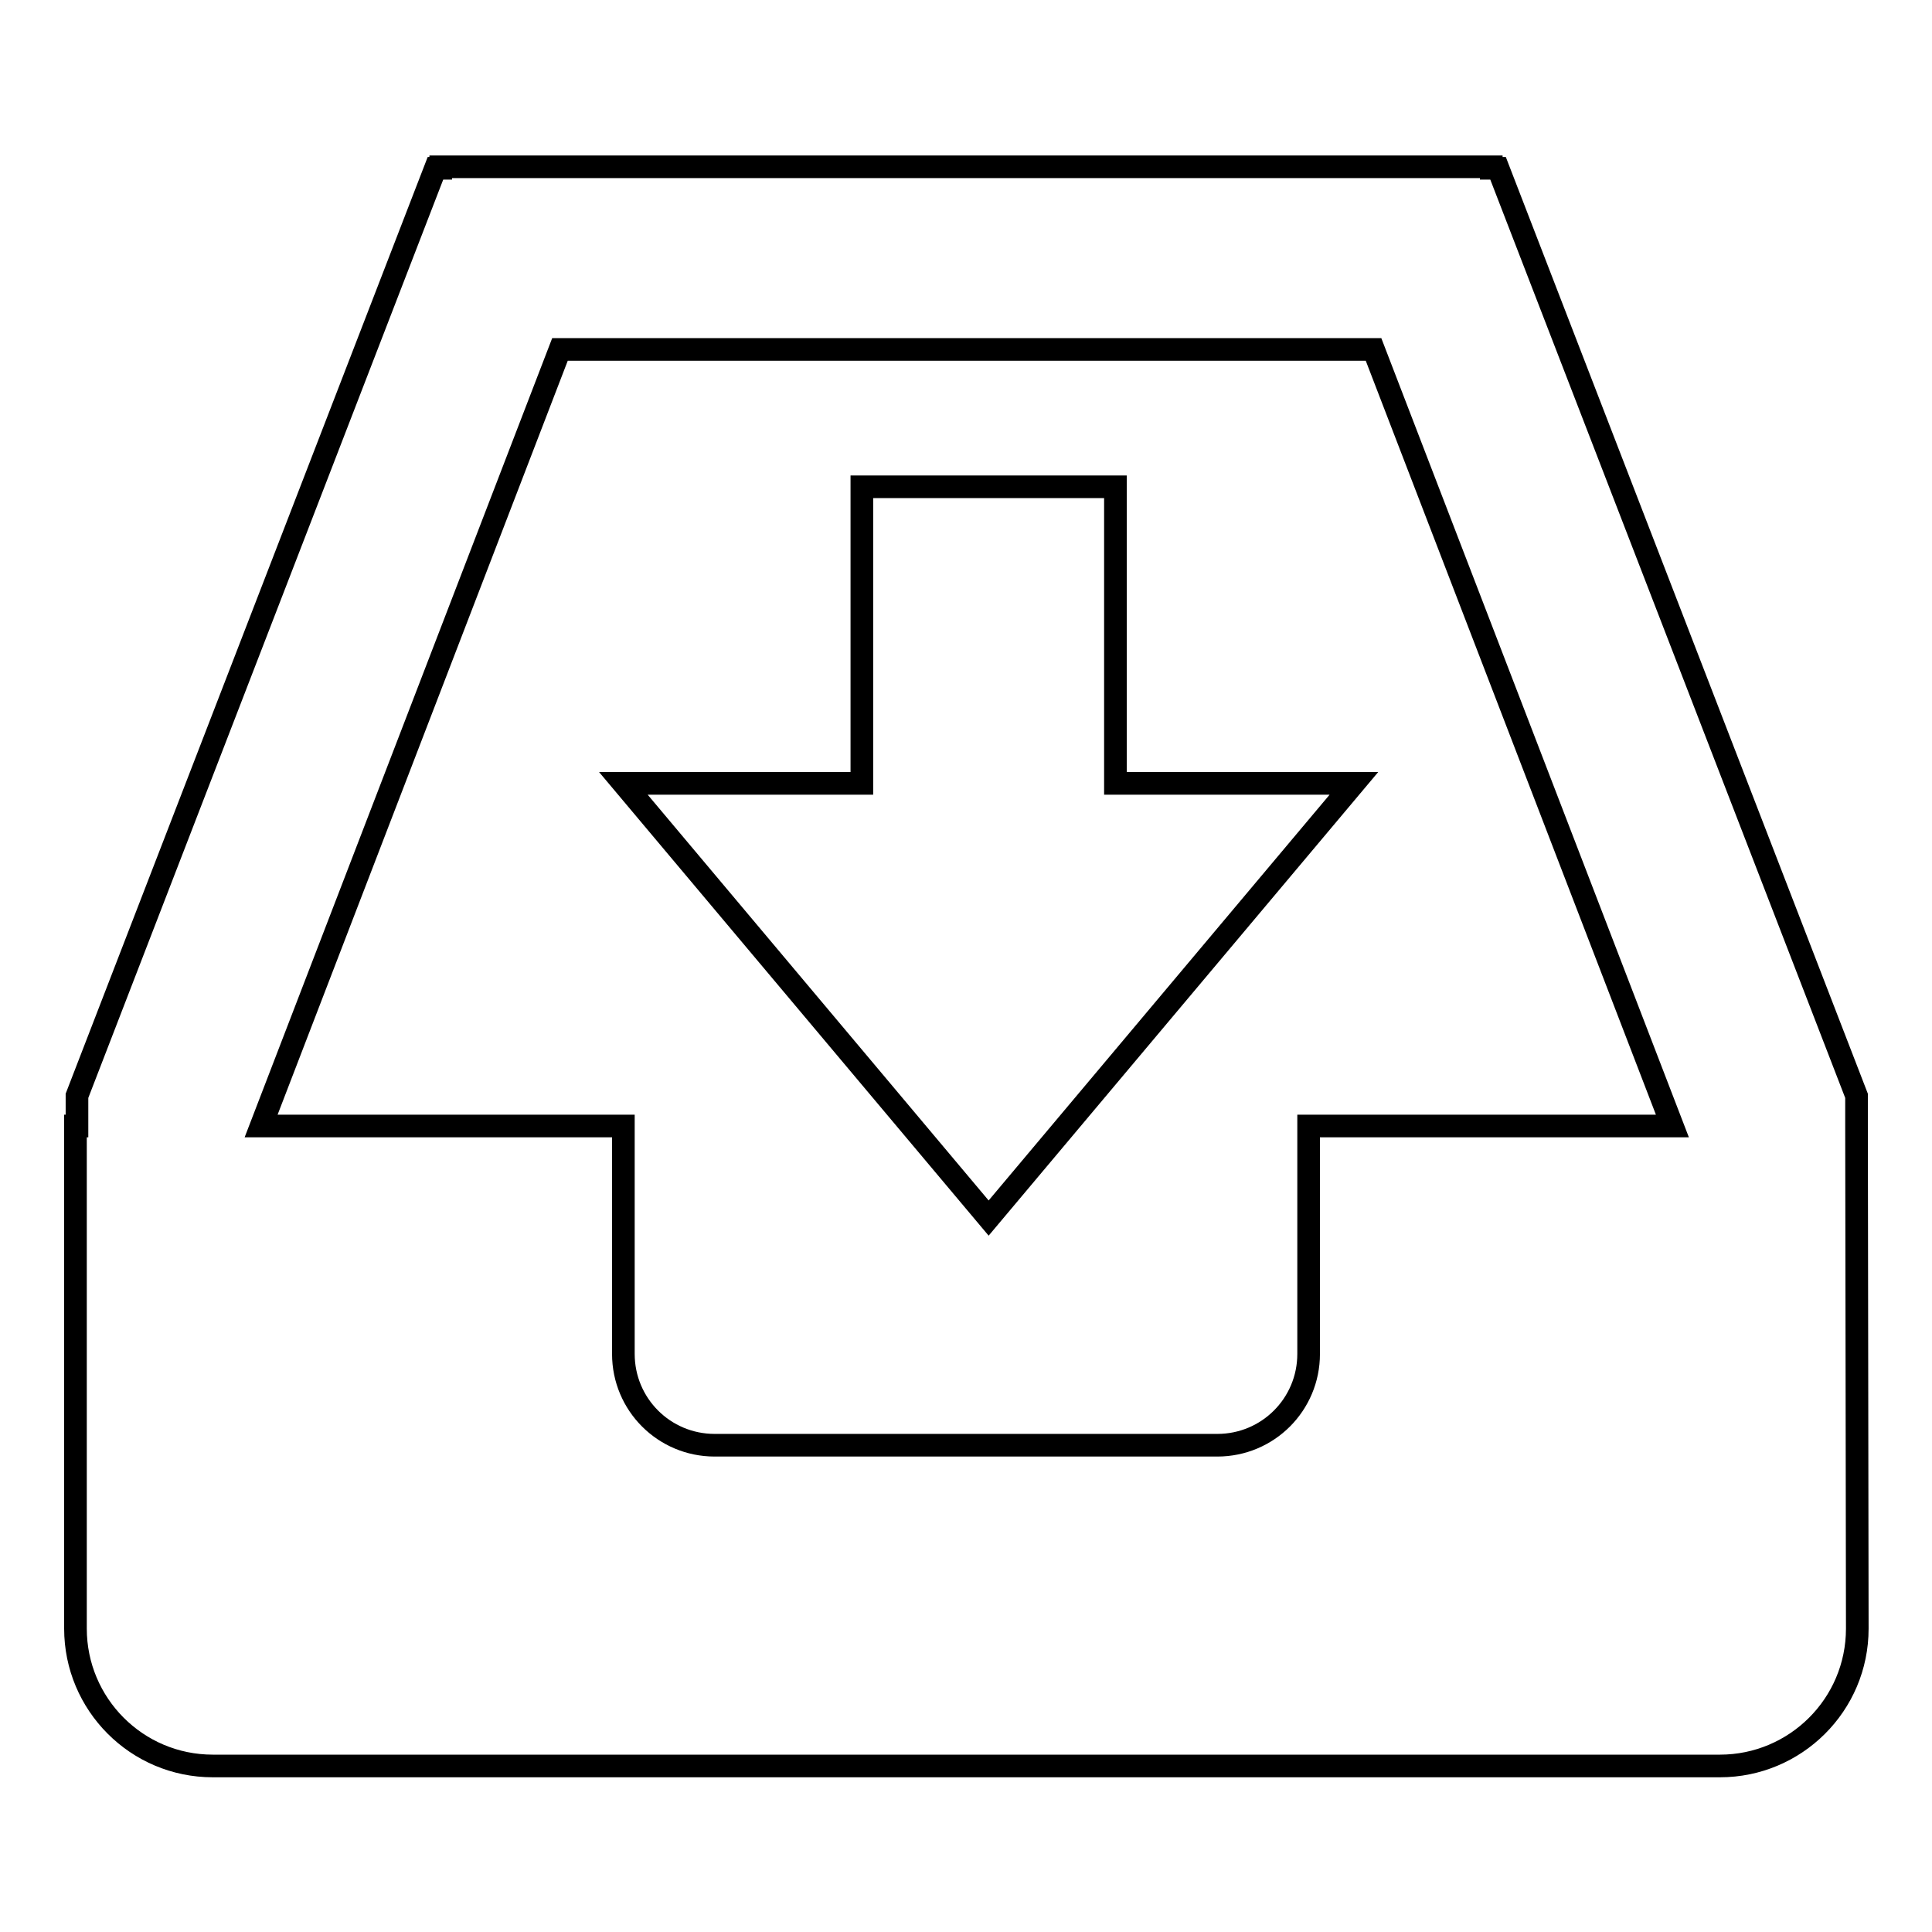 <?xml version="1.0" encoding="utf-8"?>
<!-- Svg Vector Icons : http://www.onlinewebfonts.com/icon -->
<!DOCTYPE svg PUBLIC "-//W3C//DTD SVG 1.1//EN" "http://www.w3.org/Graphics/SVG/1.1/DTD/svg11.dtd">
<svg version="1.1" xmlns="http://www.w3.org/2000/svg" xmlns:xlink="http://www.w3.org/1999/xlink" x="0px" y="0px" viewBox="0 0 256 256" enable-background="new 0 0 256 256" xml:space="preserve">
<g><g><path stroke-width="3" fill-opacity="0" stroke="#000000"  d="M246,149.2v-4L198.5,22.3h-0.9v-0.2H58.4v0.2h-0.7L10.2,145.2l0,4H10v66.6c0,10,8.1,18.2,18.2,18.2h199.7c10,0,18.2-8.1,18.2-18.2L246,149.2L246,149.2z M173.4,149.2v30.2c0,6.7-5.4,12.1-12.1,12.1H94.7c-6.7,0-12.1-5.4-12.1-12.1v-30.2h-48L74.2,46.3H182l39.6,102.9H173.4z M147.8,64.5h-33.6v39.3H82.6l48.4,57.6l48.4-57.6h-31.6V64.5z"/></g></g>
</svg>